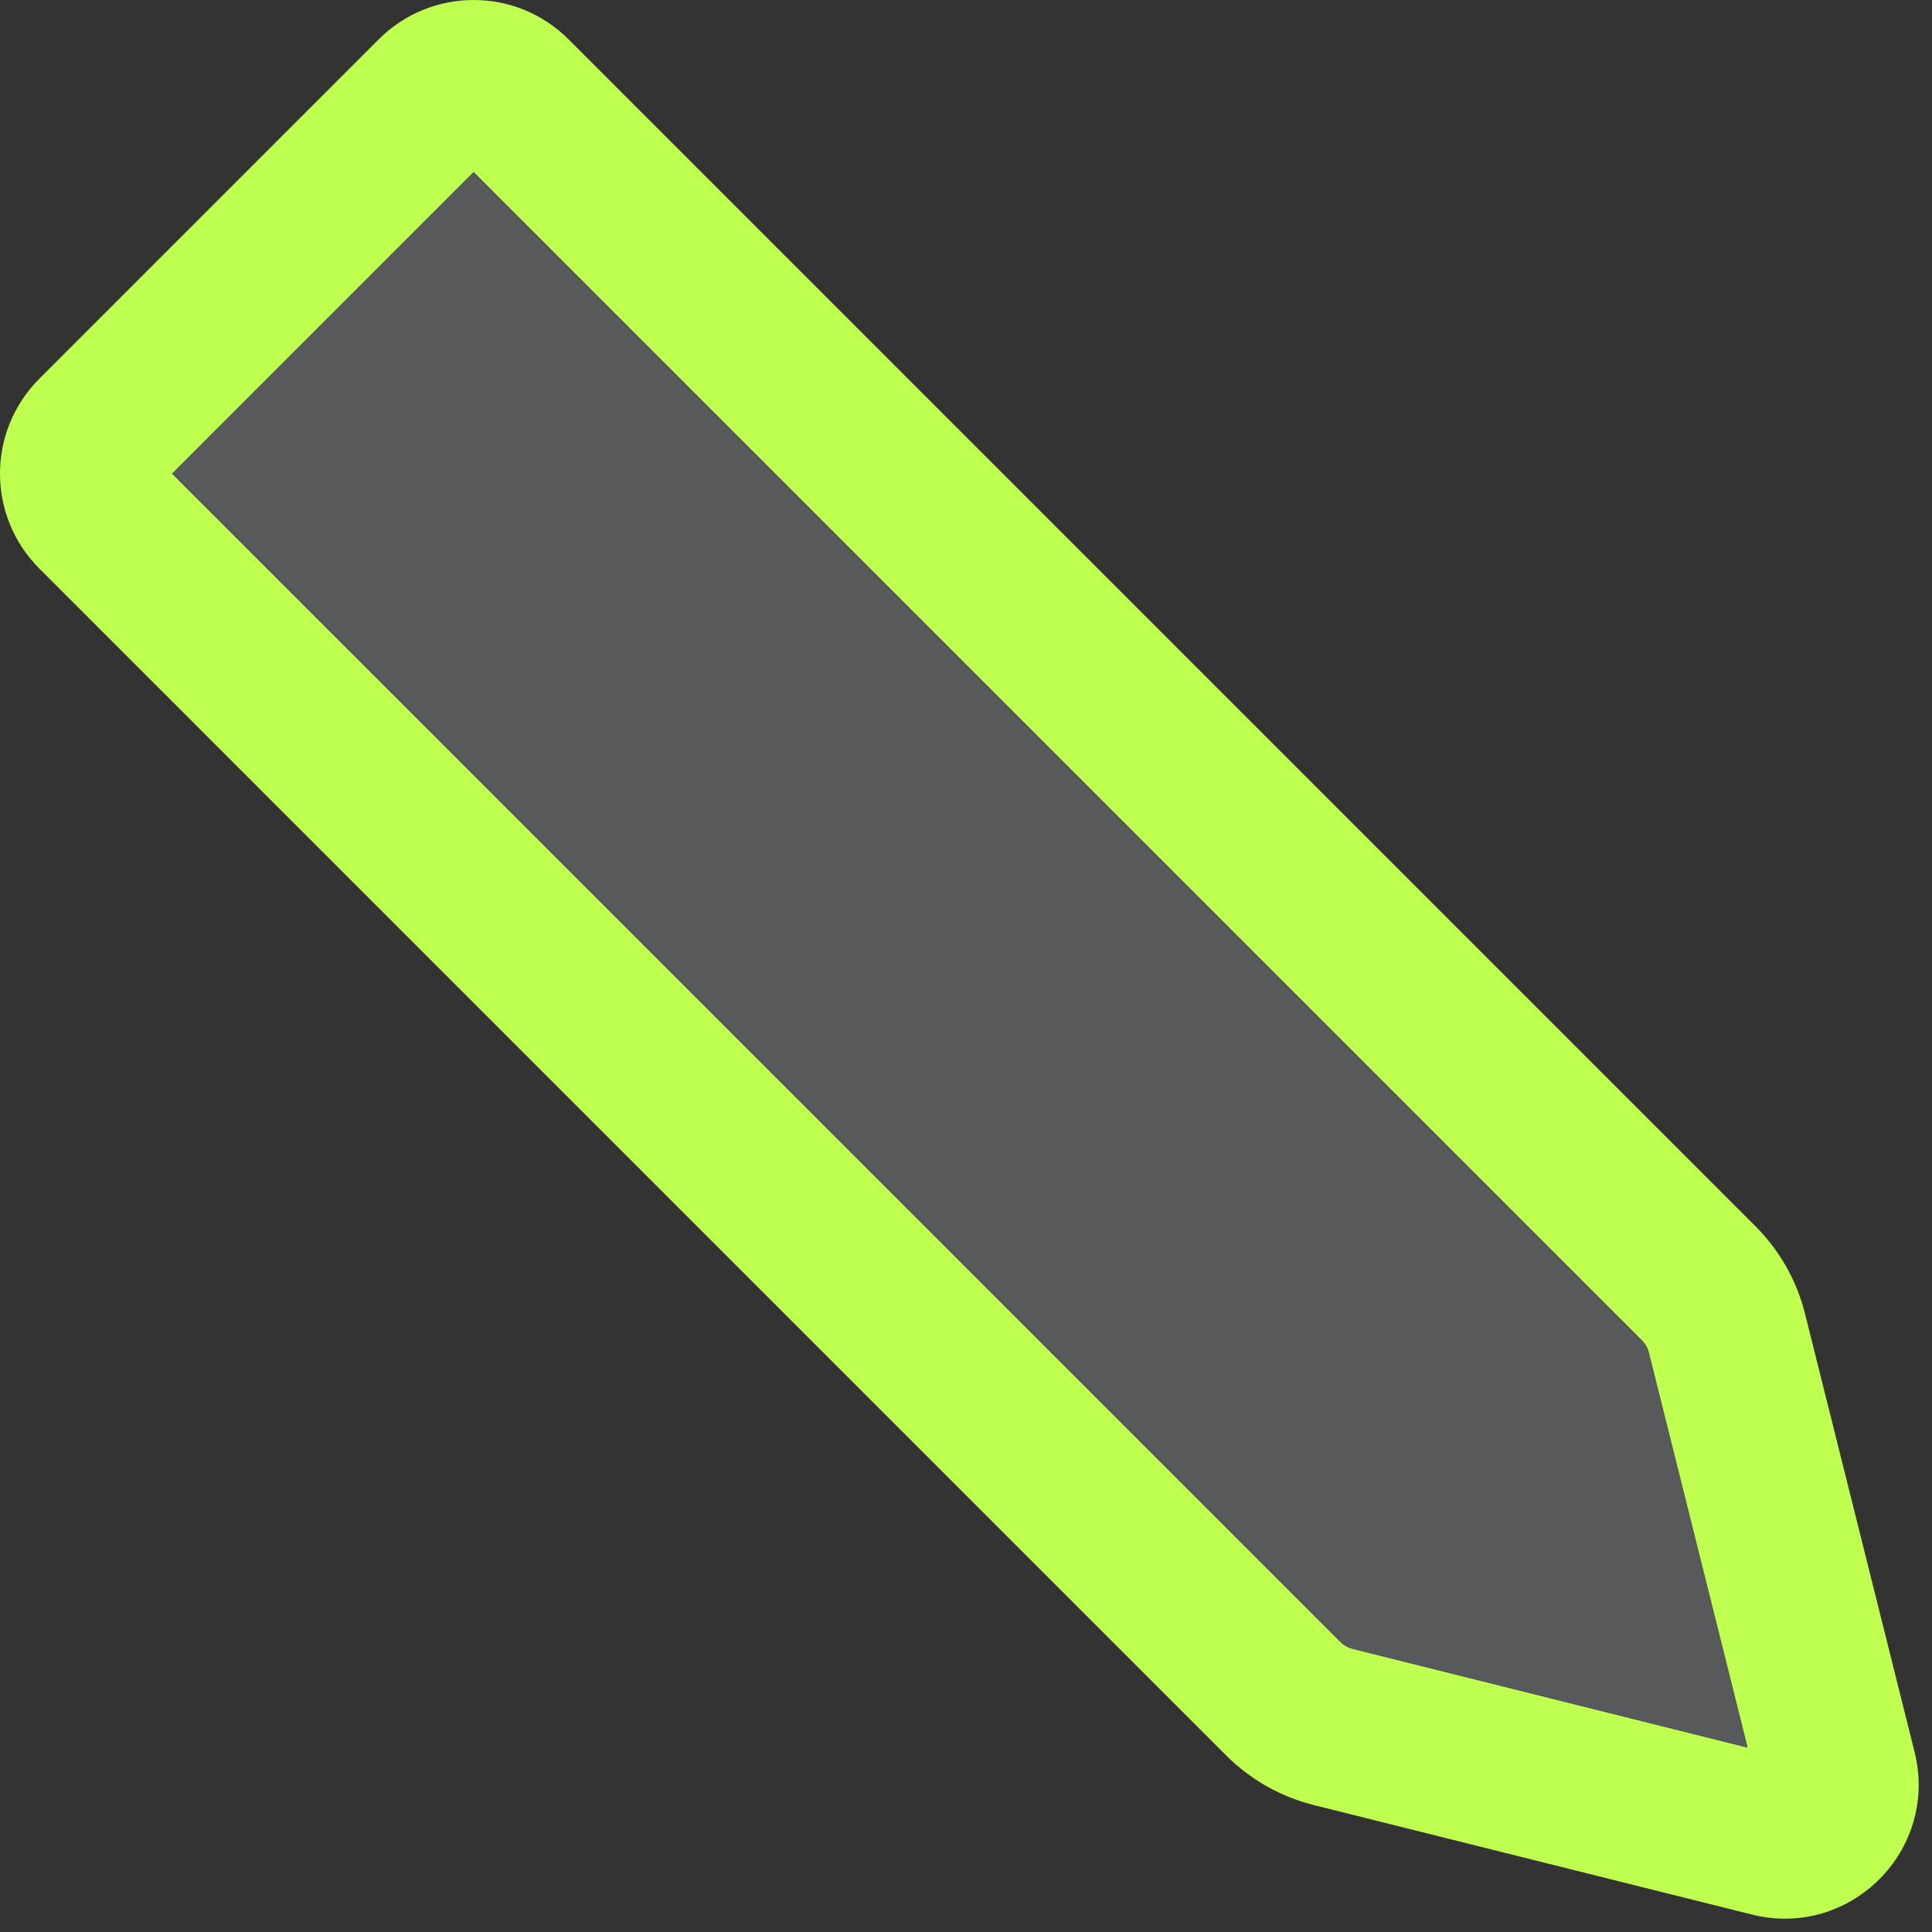 <?xml version="1.0" encoding="UTF-8"?> <svg xmlns="http://www.w3.org/2000/svg" width="36" height="36" viewBox="0 0 36 36" fill="none"><rect x="0" y="0" width="36" height="36" fill="#333333" stroke="none"/><path fill-rule="evenodd" clip-rule="evenodd" d="M0.732 7.058C-0.244 8.034 -0.244 9.617 0.732 10.593L22.852 32.714C23.301 33.162 23.863 33.48 24.478 33.634L32.644 35.675C34.475 36.133 36.133 34.475 35.675 32.644L33.634 24.479C33.48 23.863 33.162 23.301 32.713 22.852L10.593 0.732C9.617 -0.244 8.034 -0.244 7.058 0.732L0.732 7.058ZM24.974 30.592L3.207 8.826L8.825 3.207L30.592 24.974C30.656 25.038 30.702 25.118 30.724 25.206L32.563 32.563L25.206 30.724C25.118 30.702 25.038 30.656 24.974 30.592Z" fill="#BFFF4F"></path><path d="M3.207 8.826L24.974 30.592C25.038 30.656 25.118 30.702 25.206 30.724L32.563 32.563L30.724 25.206C30.702 25.118 30.656 25.038 30.592 24.974L8.825 3.207L3.207 8.826Z" fill="#58595A"></path></svg> 